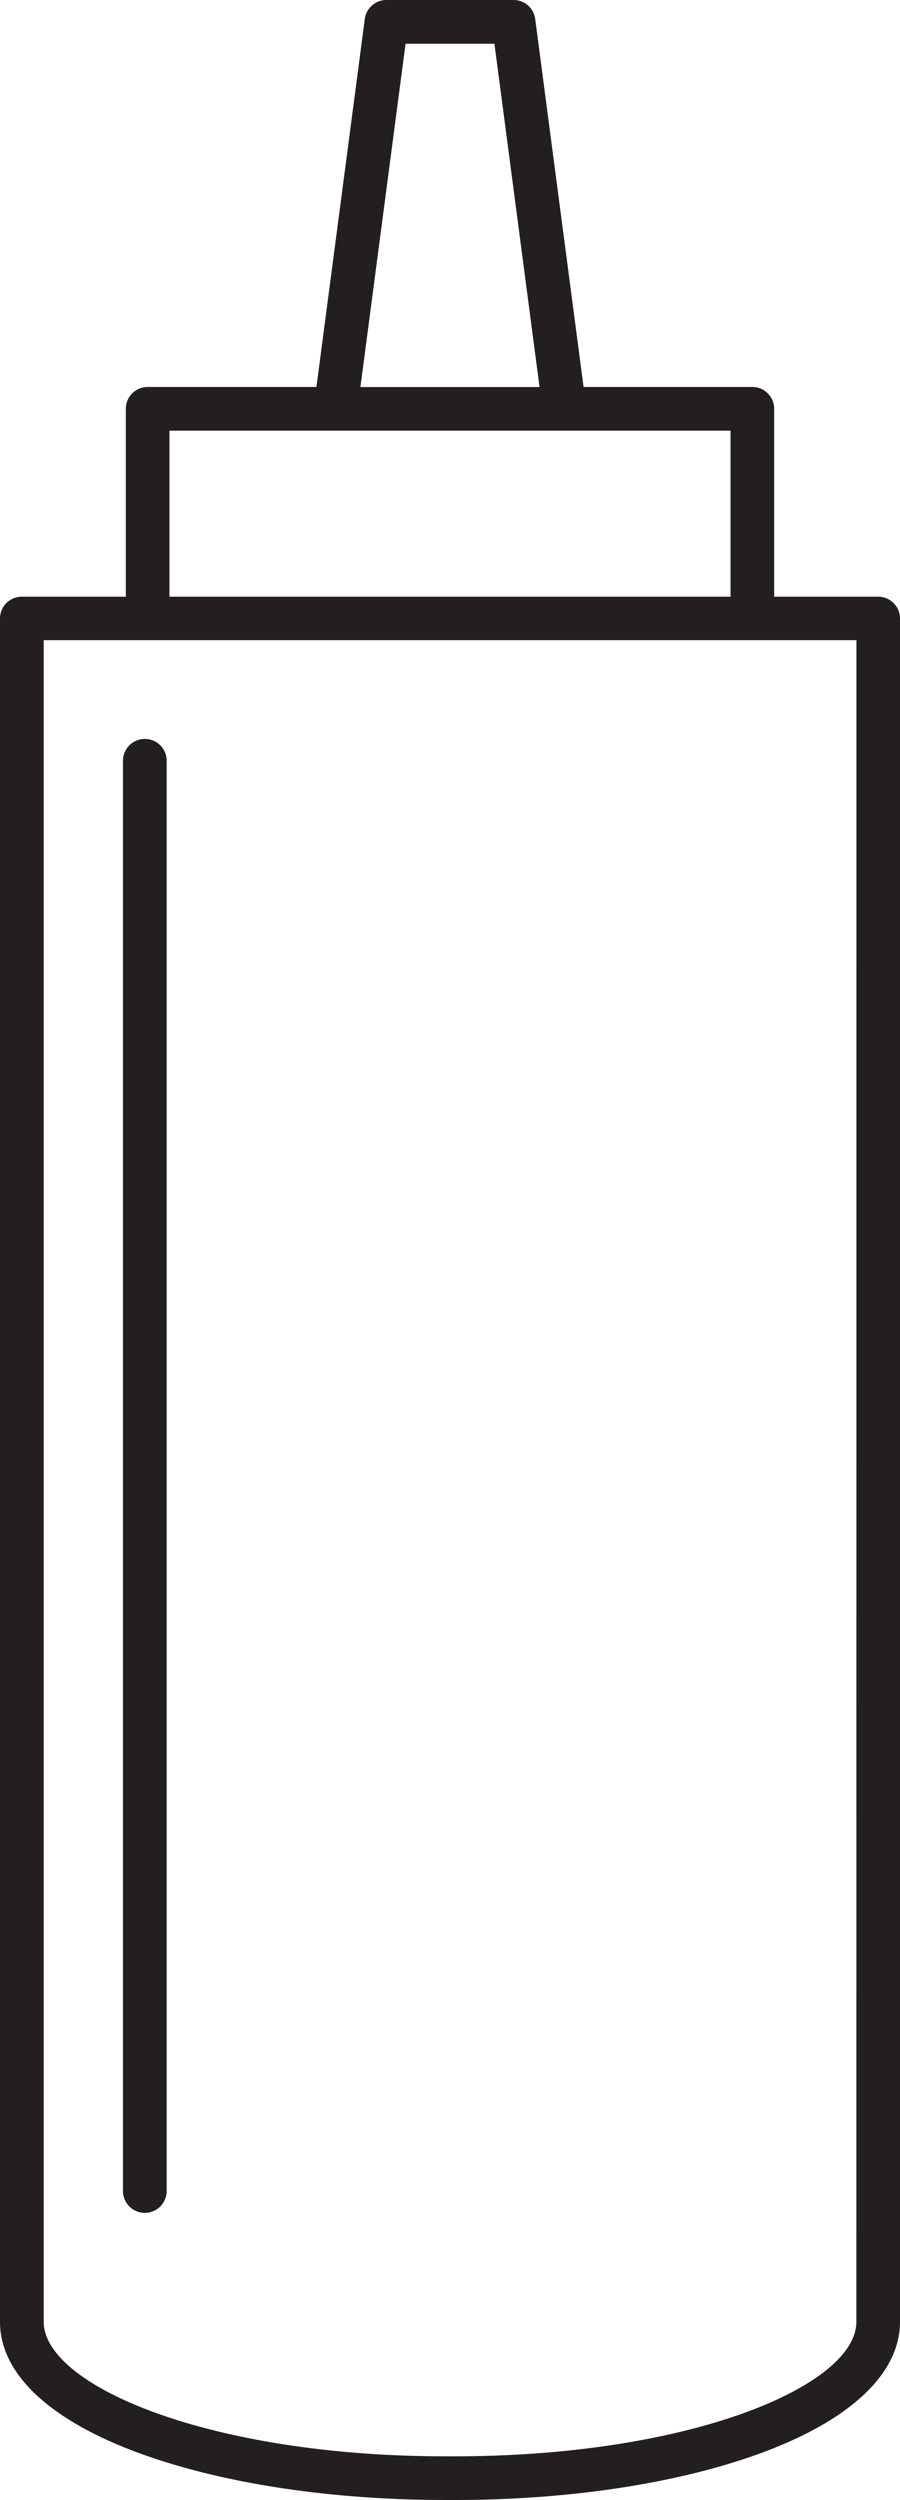 <svg xmlns="http://www.w3.org/2000/svg" viewBox="0 0 226.46 628.47"><defs><style>.cls-1{fill:#231f20;}</style></defs><g id="Layer_2" data-name="Layer 2"><g id="Capa_1" data-name="Capa 1"><path class="cls-1" d="M221,150H194.8V102.77a5.49,5.49,0,0,0-5.49-5.49H146.84L134.67,4.77A5.49,5.49,0,0,0,129.23,0h-32a5.49,5.49,0,0,0-5.44,4.77L79.62,97.28H37.15a5.49,5.49,0,0,0-5.49,5.49V150H5.49A5.49,5.49,0,0,0,0,155.44V583.68c0,13,12.37,24.66,34.83,32.94,20.74,7.64,48.2,11.85,77.32,11.85h2.16c29.12,0,56.58-4.21,77.32-11.85,22.46-8.28,34.83-20,34.83-32.94V155.44A5.49,5.49,0,0,0,221,150ZM102.05,11h22.36l11.35,86.3H90.69ZM42.64,108.26H183.82V150H42.64ZM215.48,583.68c0,16-41.55,33.81-101.17,33.81h-2.16C52.53,617.49,11,599.67,11,583.68V160.93h204.5Z"/><path class="cls-1" d="M36.43,185.76a5.49,5.49,0,0,0-5.49,5.49V550.79a5.49,5.49,0,0,0,11,0V191.25A5.49,5.49,0,0,0,36.43,185.76Z"/></g></g></svg>
